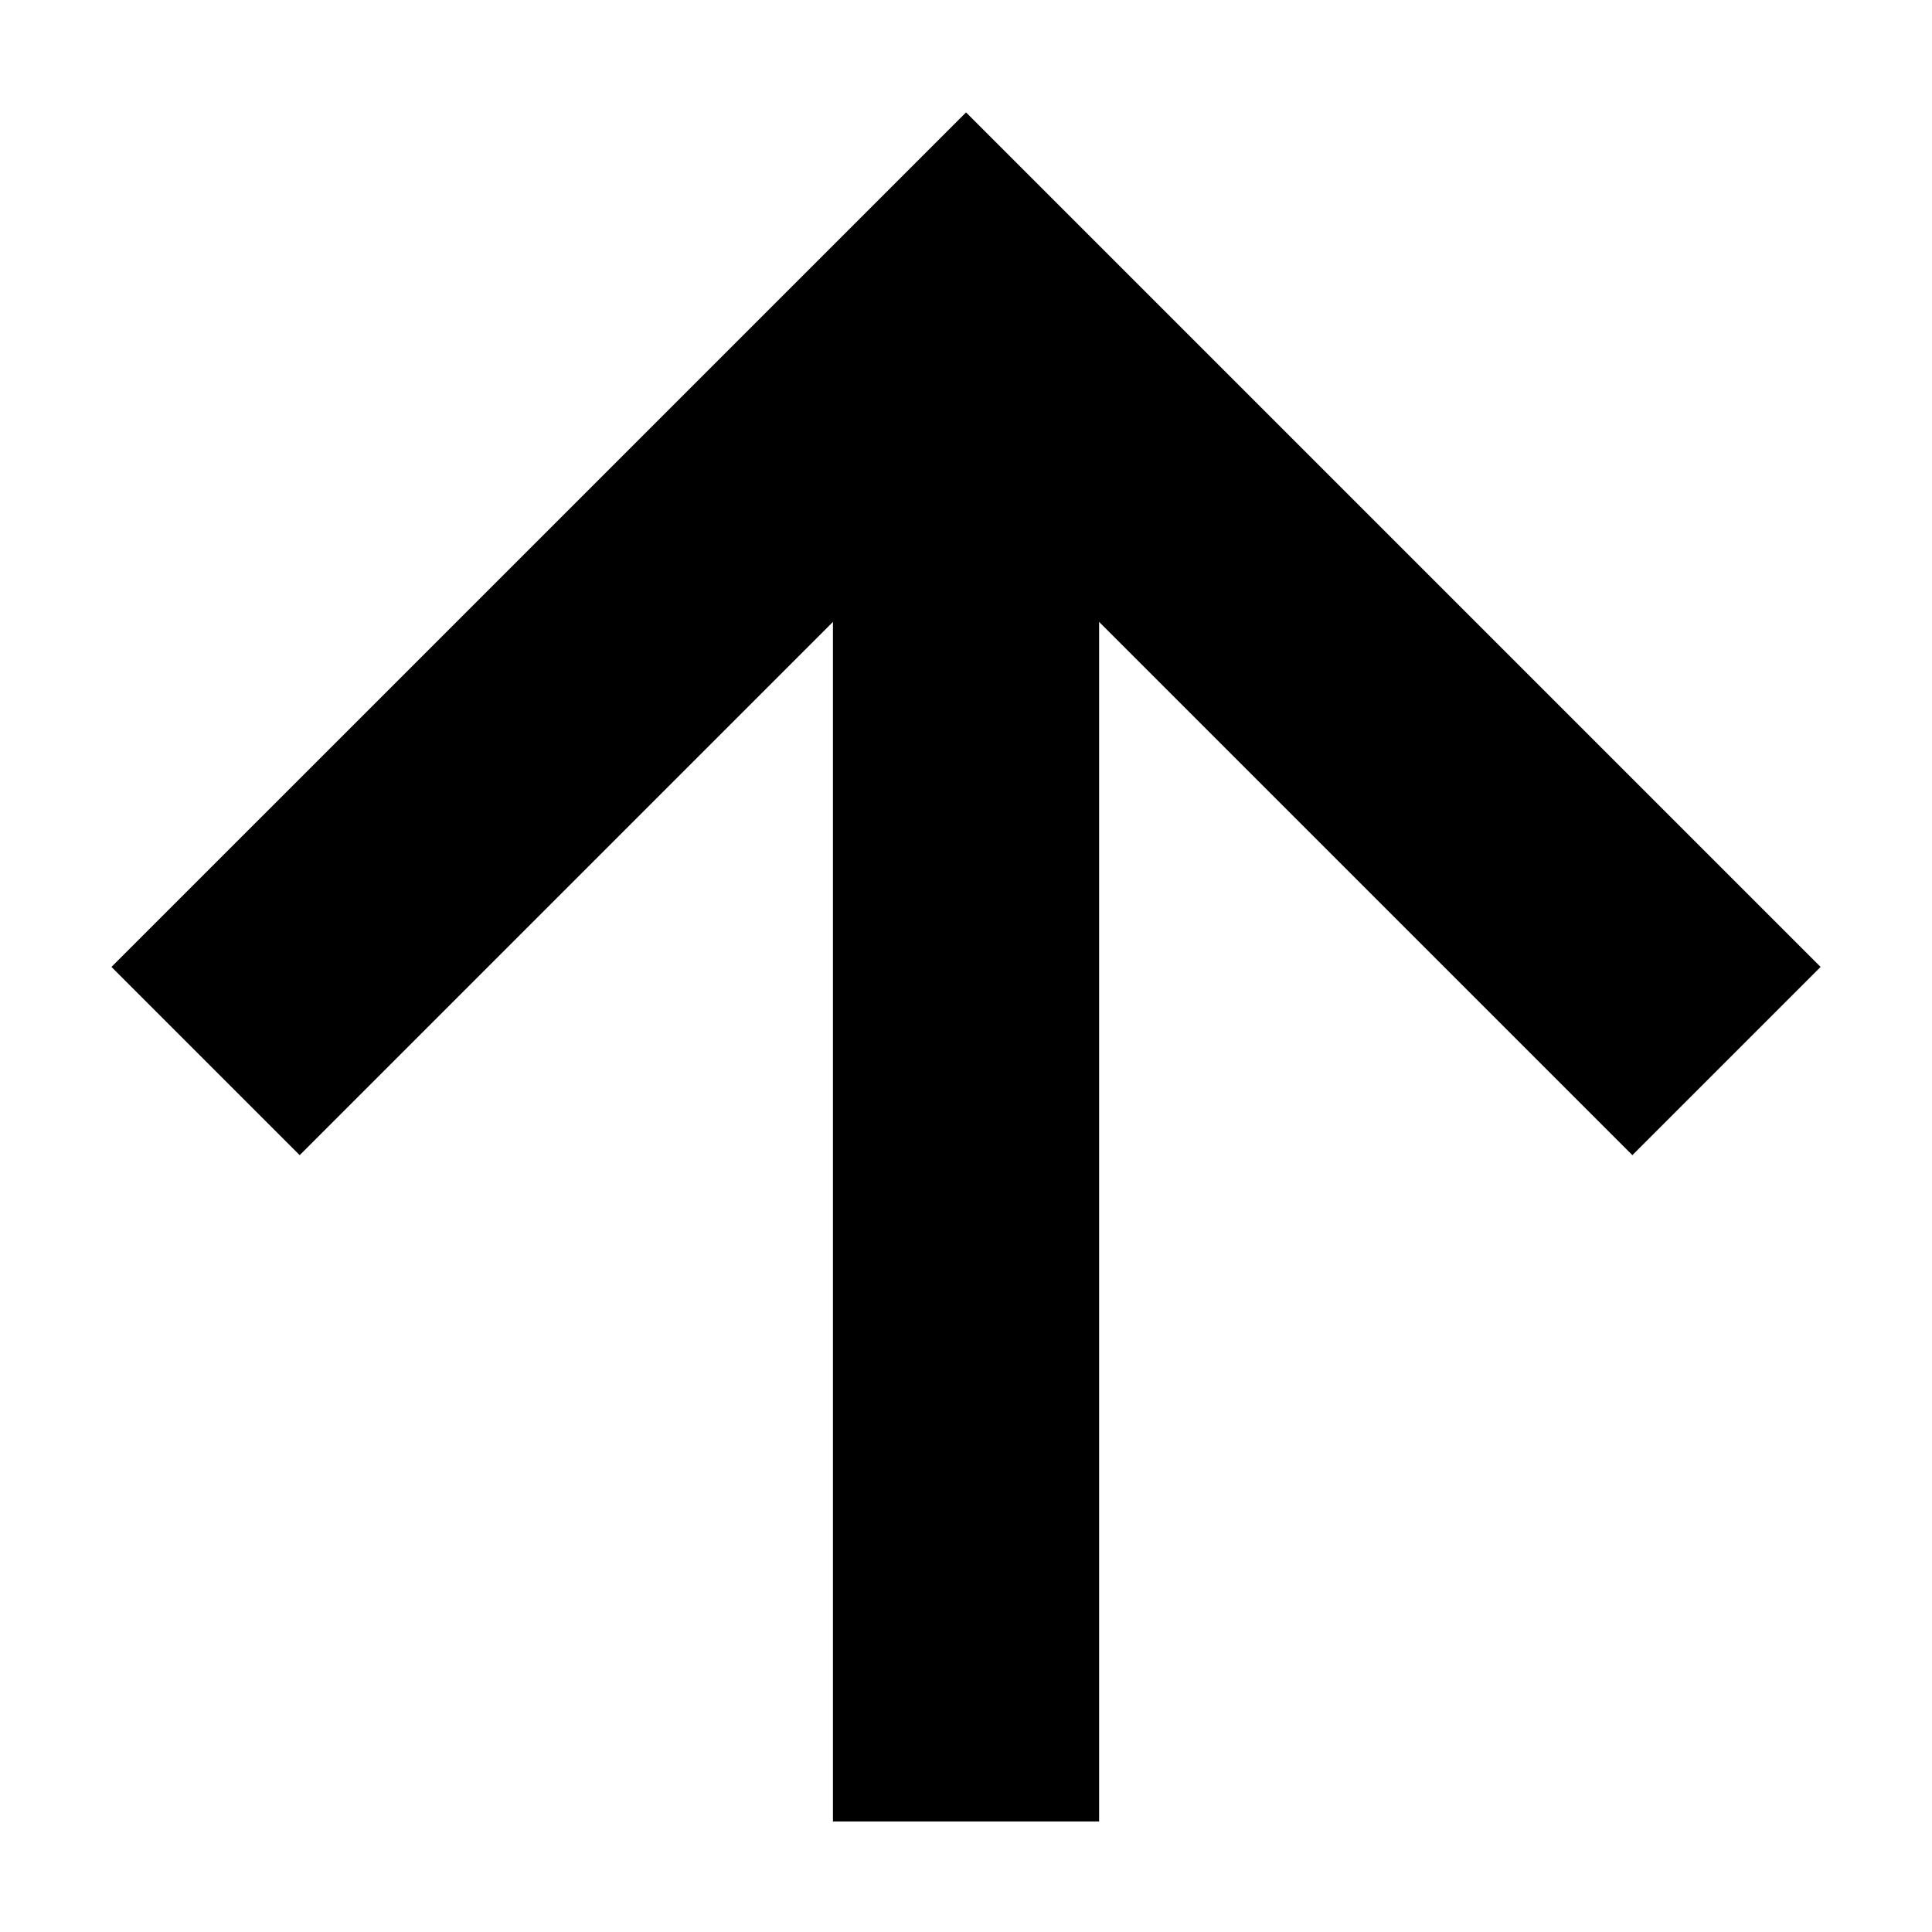 <?xml version="1.0" encoding="UTF-8"?>
<!-- Uploaded to: ICON Repo, www.svgrepo.com, Generator: ICON Repo Mixer Tools -->
<svg fill="#000000" width="800px" height="800px" version="1.1" viewBox="144 144 512 512" xmlns="http://www.w3.org/2000/svg">
 <path d="m173.54 400.25 49.879 49.879 141.32-141.32v317.9h70.535v-317.9l141.32 141.32 49.879-49.879-226.46-226.46z"/>
</svg>